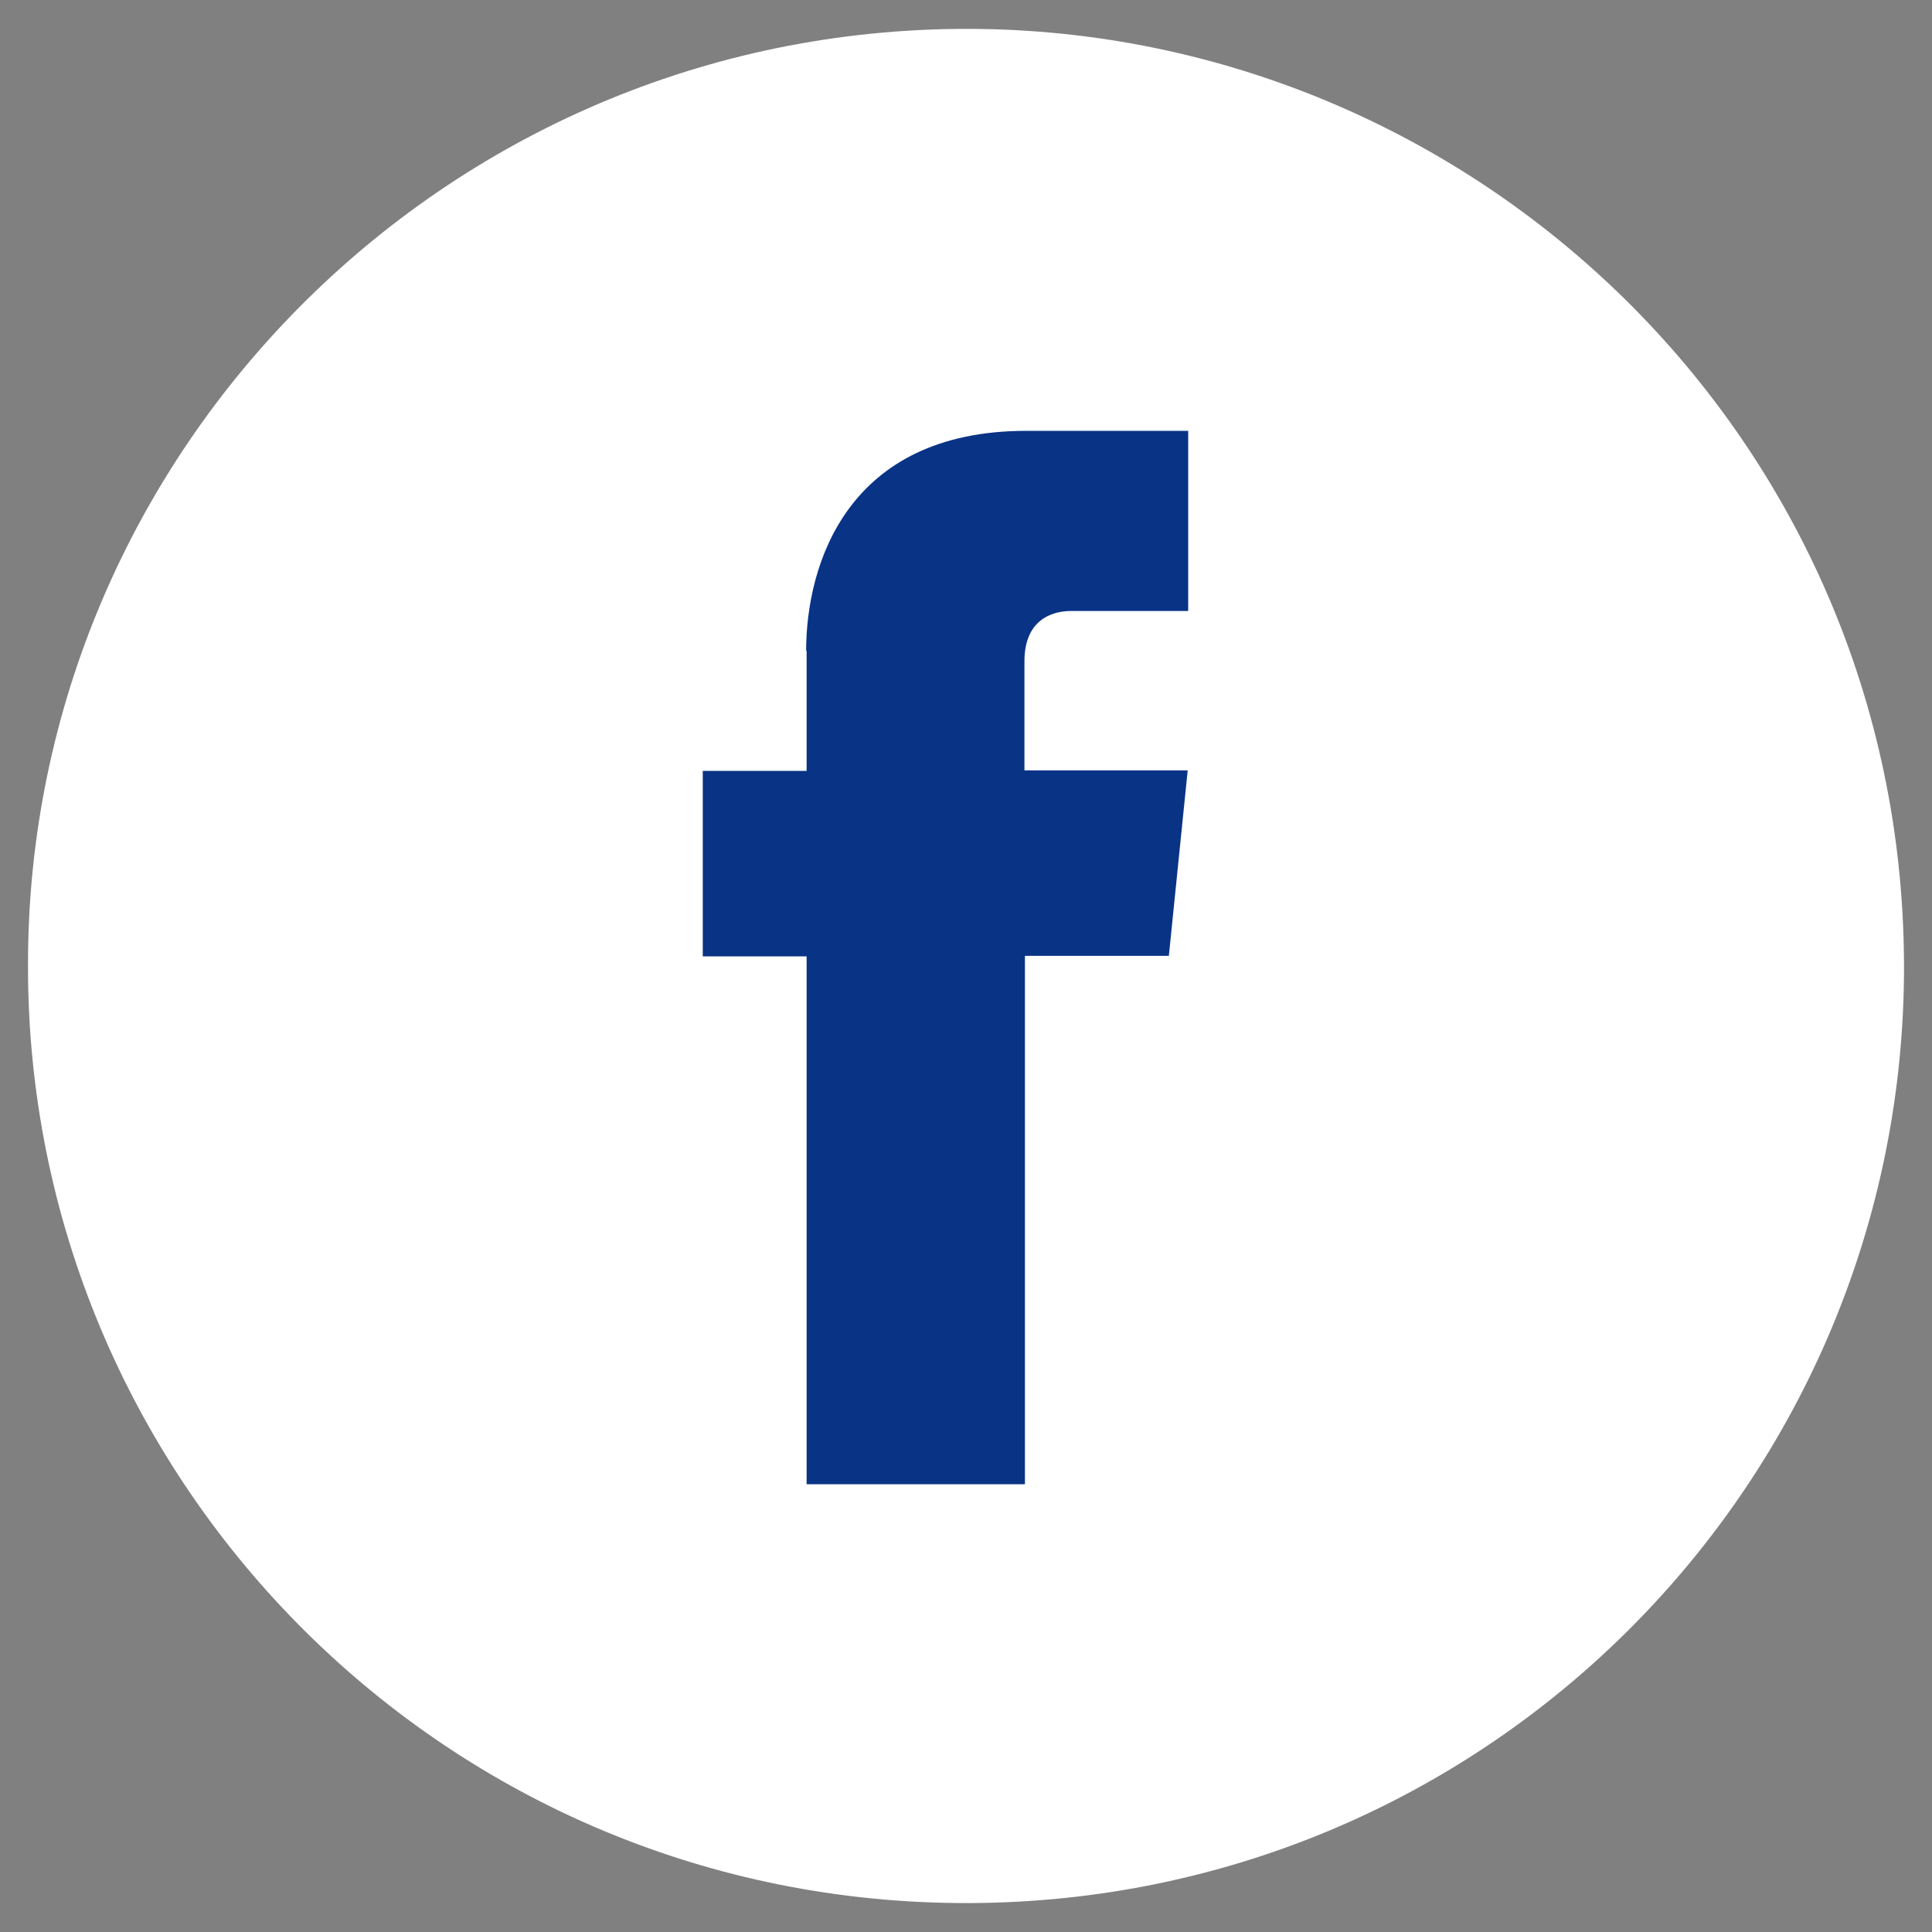 <?xml version="1.0" encoding="UTF-8"?>
<svg id="Capa_1" xmlns="http://www.w3.org/2000/svg" xmlns:xlink="http://www.w3.org/1999/xlink" version="1.1" viewBox="0 0 400 400">
  <rect x="0" y="0" width="400" height="400" fill="#808080" stroke="none"/>
  <!-- Generator: Adobe Illustrator 29.3.0, SVG Export Plug-In . SVG Version: 2.1.0 Build 146)  -->
  <defs>
    <style>
      .st0 {
        fill: #fff;
      }

      .st1 {
        fill: #093385;
      }
    </style>
  </defs>
  <path class="st0" d="M5.8,199.9C5.6,92.8,93.8,4.4,203.1,6c104.5,1.6,192,86.9,191.1,196-1,106.4-87.9,193.1-196.2,192-107.5-1.1-192.4-88.7-192.2-194.1Z"/>
  <path class="st1" d="M167,134.7v24.9h-21.5v38.4h21.5v109.3h45.2v-109.4h29.8l3.9-38.4h-33.8v-22.6c0-8.5,5.6-10.4,9.6-10.4h24.3v-37.3h-33.5c-37.2,0-45.6,27.8-45.6,45.6Z"/>
</svg>